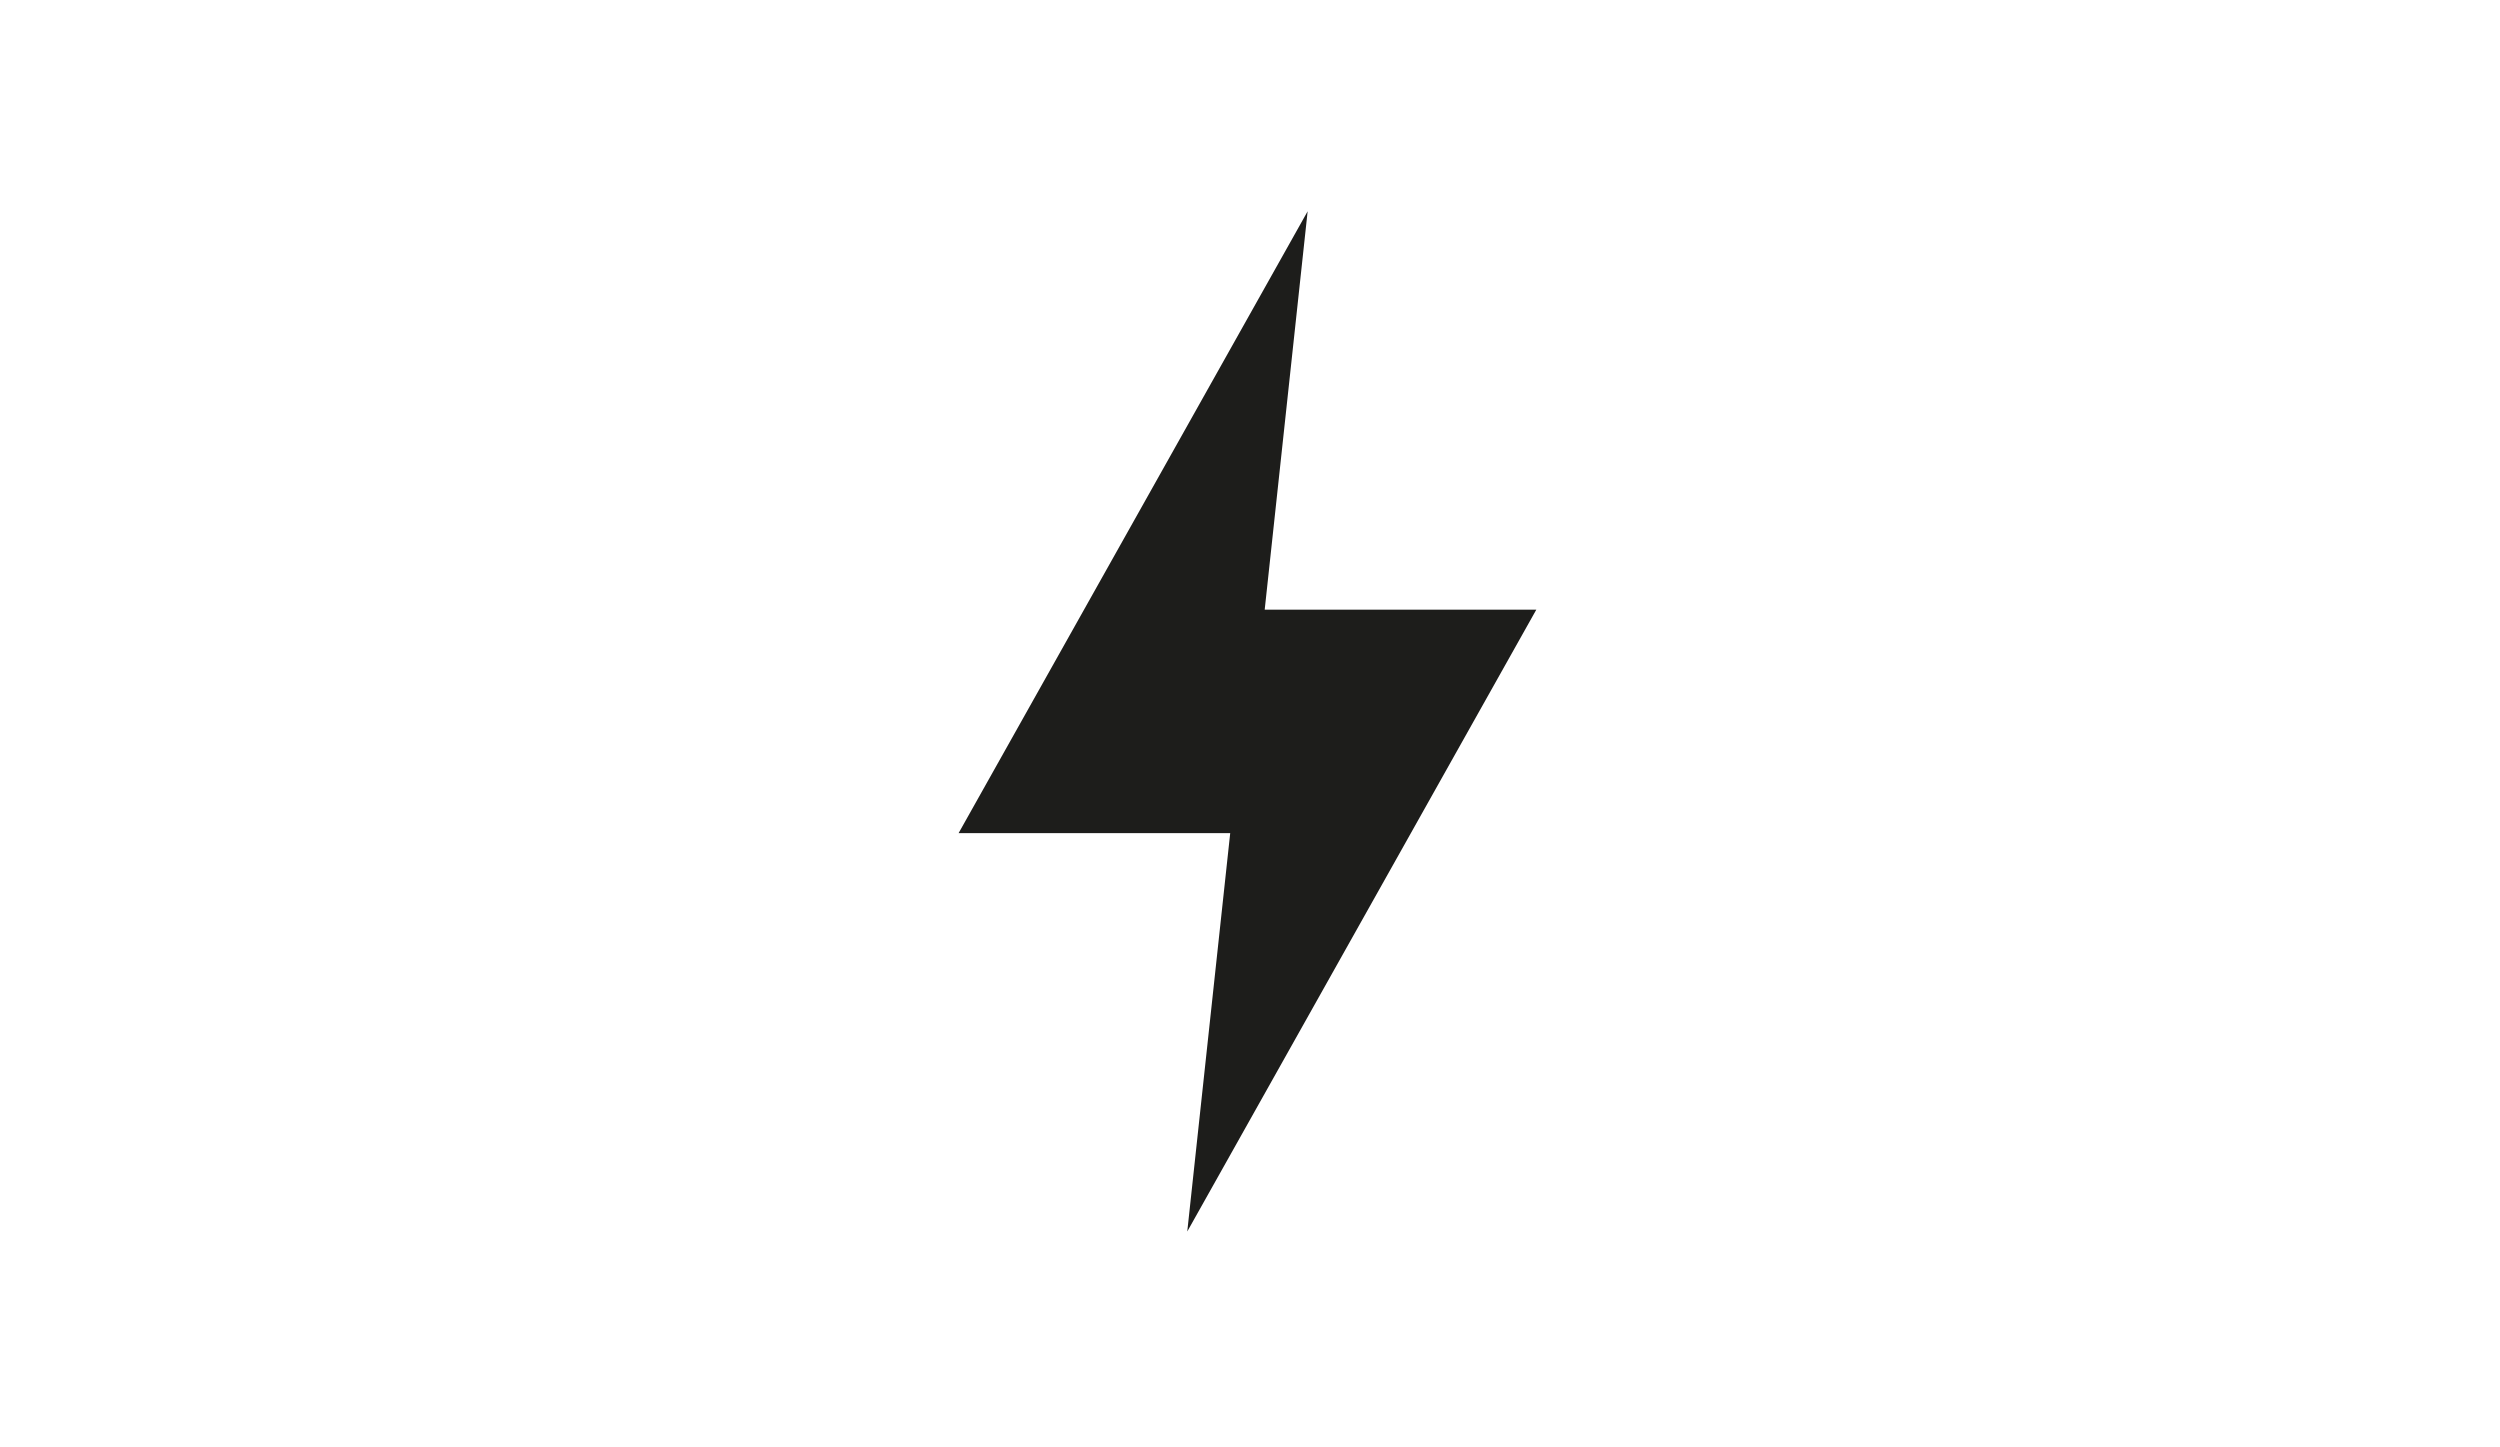 <?xml version="1.0" encoding="UTF-8"?>
<svg id="Calque_2" data-name="Calque 2" xmlns="http://www.w3.org/2000/svg" viewBox="0 0 1920 1111">
  <defs>
    <style>
      .cls-1 {
        fill: #1d1d1b;
      }
    </style>
  </defs>
  <polygon class="cls-1" points="944.8 639.87 736.19 639.87 1004.27 162.27 971.29 468.21 1179.9 468.21 911.82 945.8 944.8 639.87"/>
</svg>